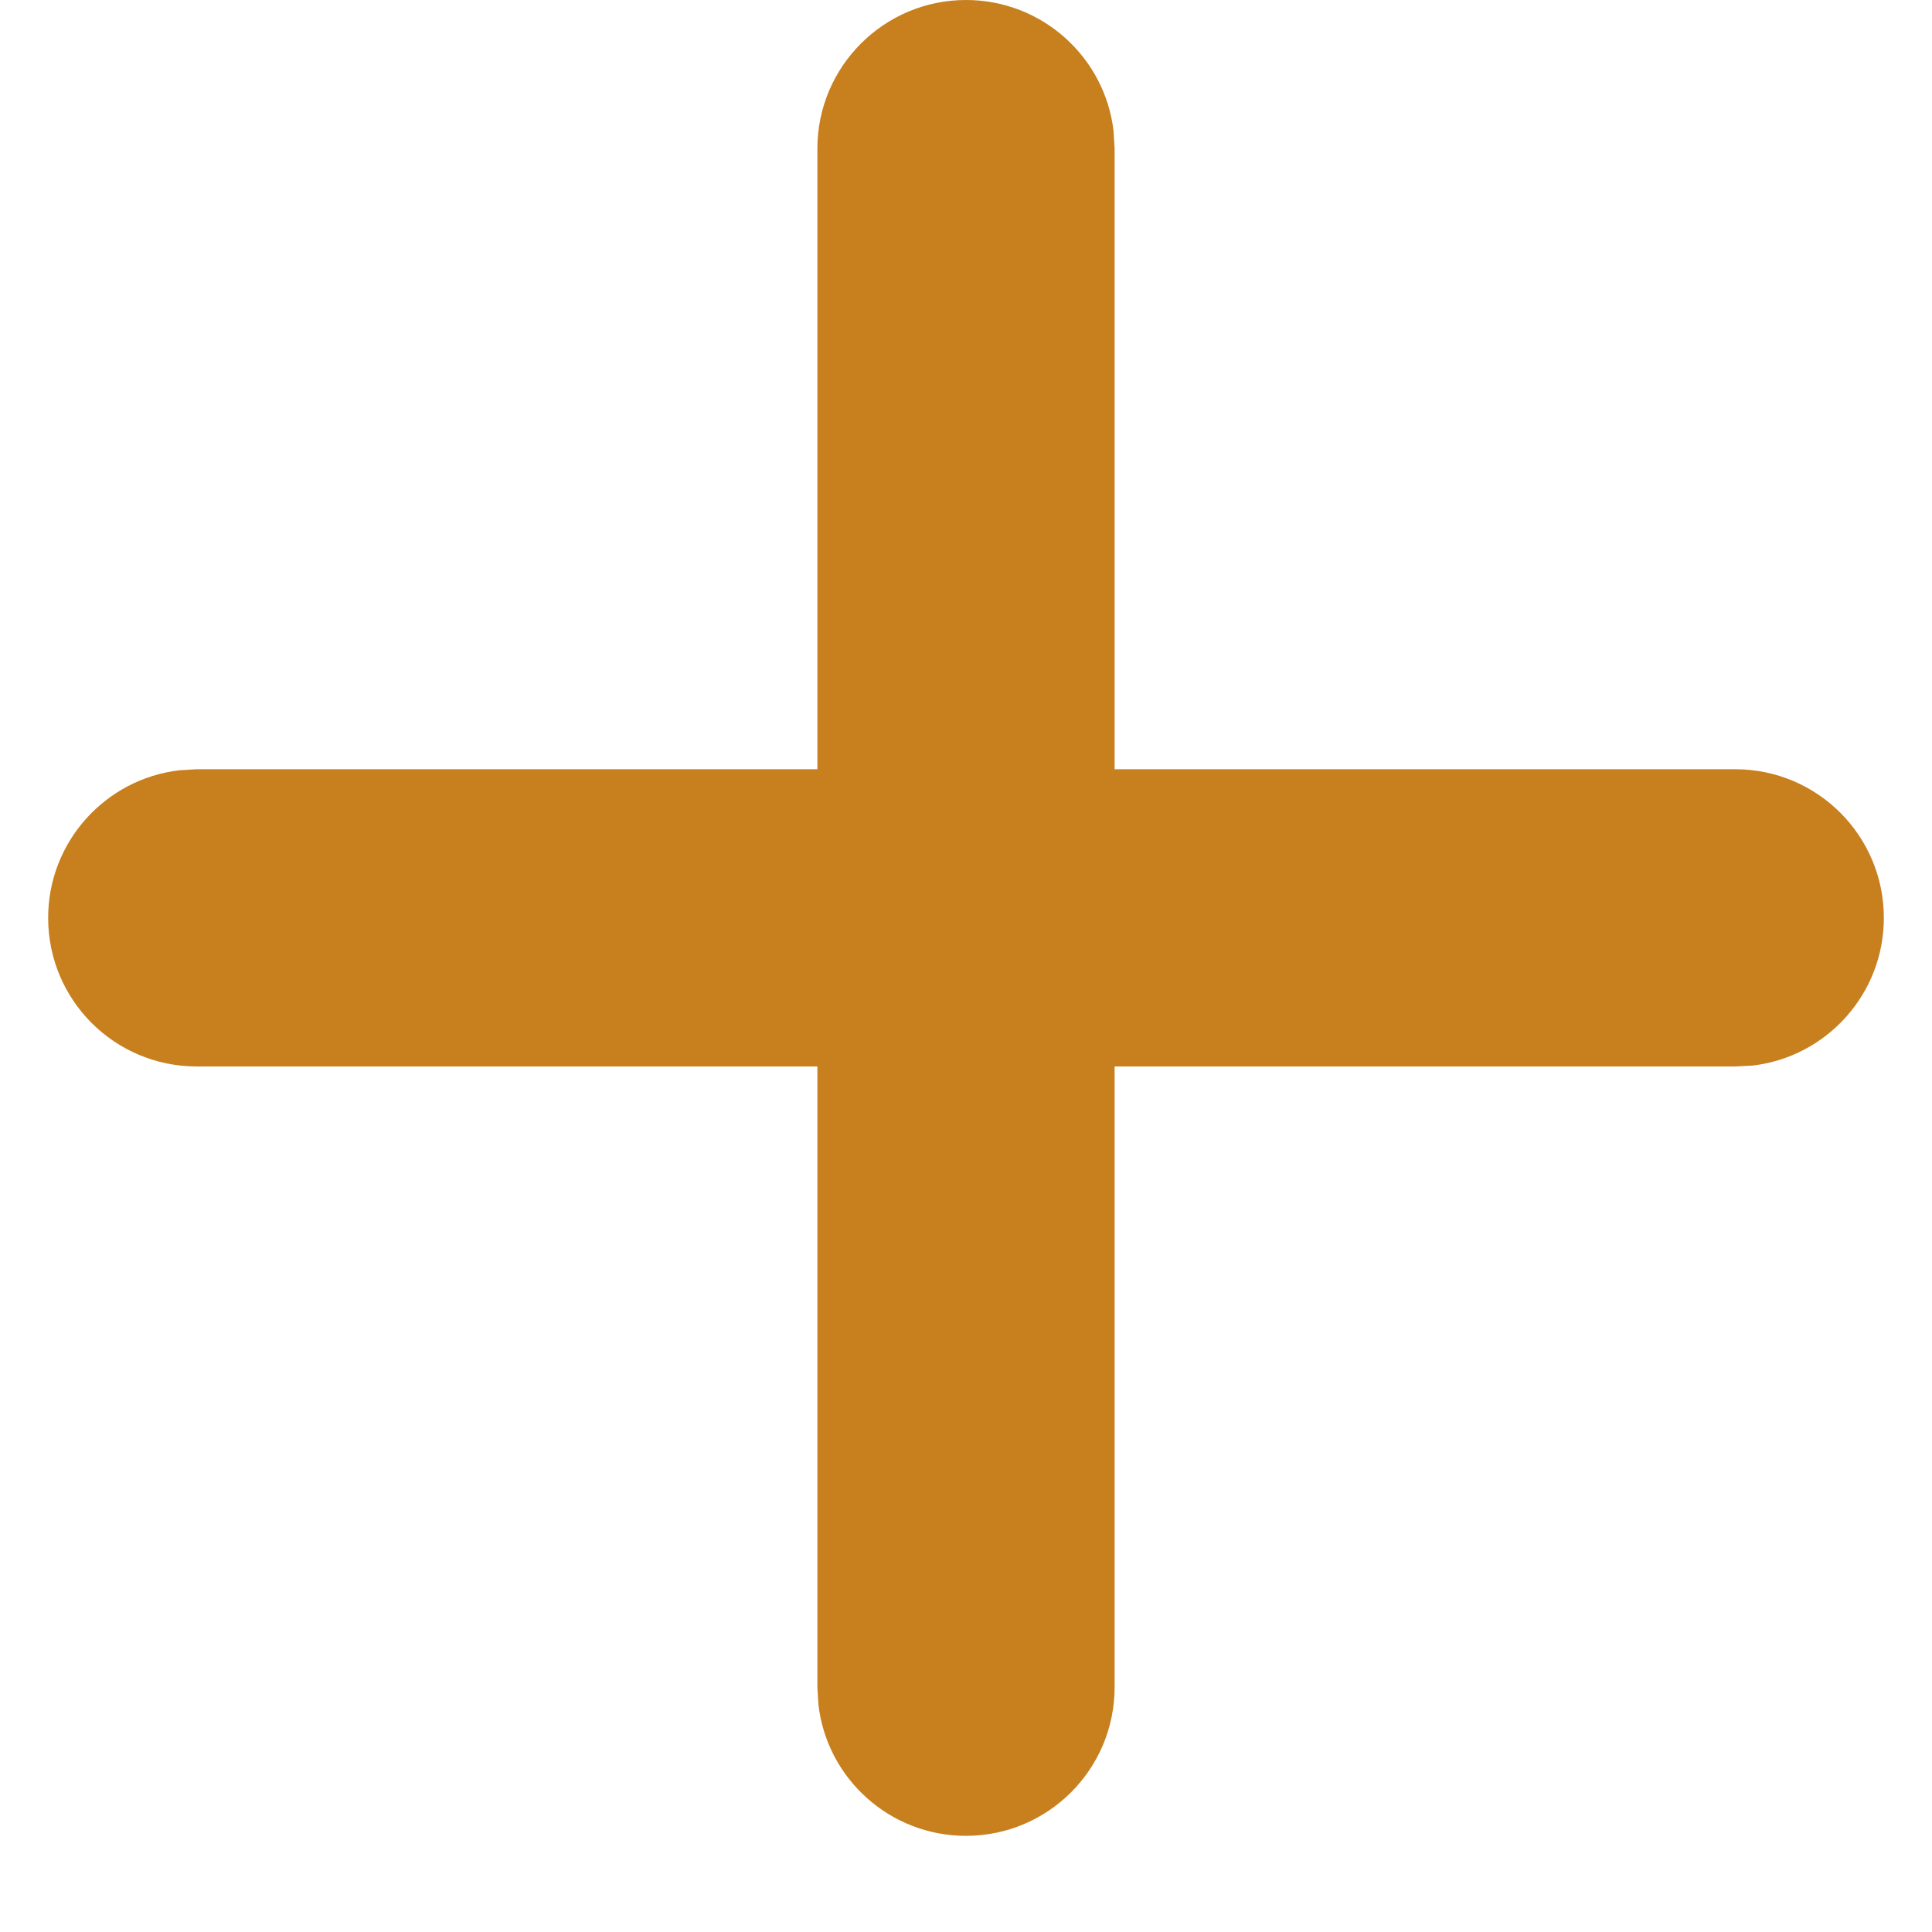 <?xml version="1.0" encoding="UTF-8"?>
<svg width="13px" height="13px" viewBox="0 0 13 13" version="1.1" xmlns="http://www.w3.org/2000/svg" xmlns:xlink="http://www.w3.org/1999/xlink">
    <!-- Generator: Sketch 63 (92445) - https://sketch.com -->
    <title>Group</title>
    <desc>Created with Sketch.</desc>
    <g id="Page-1" stroke="none" stroke-width="1" fill="none" fill-rule="evenodd">
        <g id="QA" transform="translate(-1181, -431)" fill="#C7801D" fill-rule="nonzero">
            <g id="Group" transform="translate(1182, 432)">
                <path d="M10.676,4.176 C11.229,4.176 11.676,4.624 11.676,5.176 C11.676,5.689 11.29,6.112 10.793,6.17 L10.676,6.176 L0.324,6.176 C-0.229,6.176 -0.676,5.729 -0.676,5.176 C-0.676,4.664 -0.29,4.241 0.207,4.183 L0.324,4.176 L10.676,4.176 Z" id="Line-4"></path>
                <path d="M5.5,-1 C6.013,-1 6.436,-0.614 6.493,-0.117 L6.5,-1.7985613e-14 L6.5,10.353 C6.5,10.905 6.052,11.353 5.5,11.353 C4.987,11.353 4.564,10.967 4.507,10.47 L4.5,10.353 L4.5,-1.7985613e-14 C4.5,-0.552 4.948,-1 5.5,-1 Z" id="Line-4"></path>
            </g>
        </g>
    </g>
</svg>